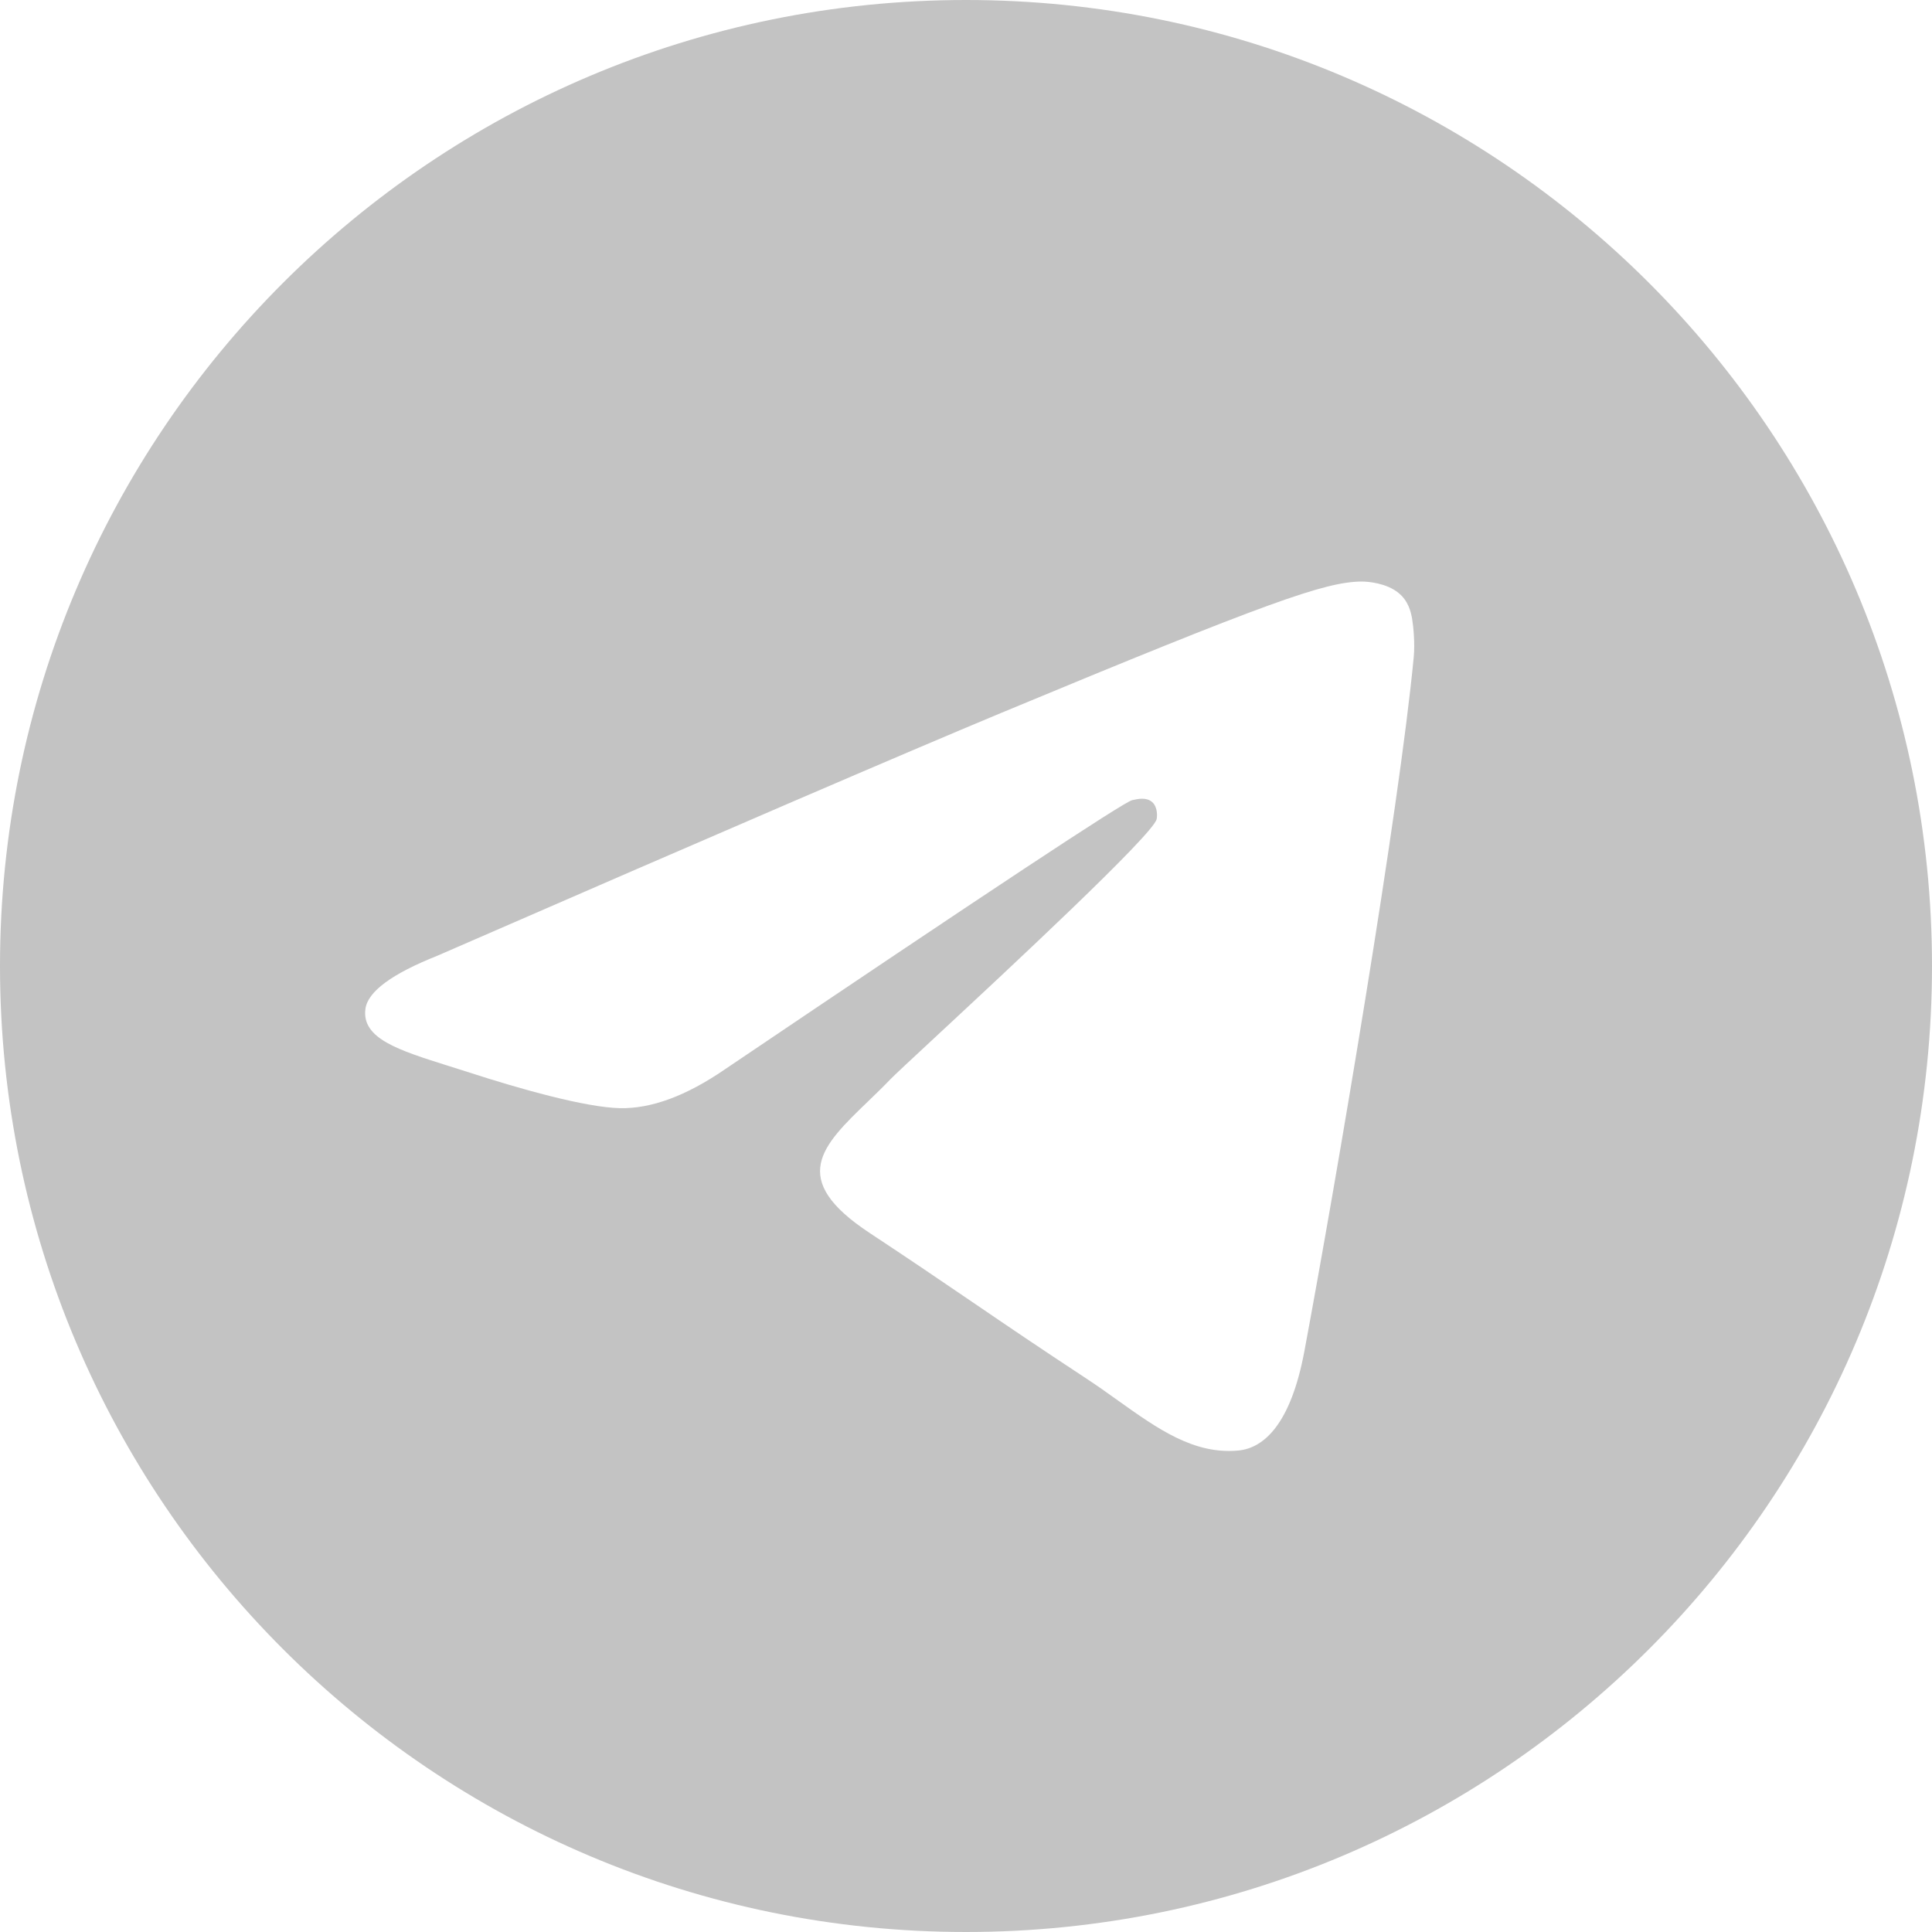 <svg width="24" height="24" viewBox="0 0 24 24" fill="none" xmlns="http://www.w3.org/2000/svg">
<path id="Subtract" fill-rule="evenodd" clip-rule="evenodd" d="M24 12C24 18.627 18.627 24 12 24C5.373 24 0 18.627 0 12C0 5.373 5.373 0 12 0C18.627 0 24 5.373 24 12ZM12.43 8.859C11.263 9.345 8.93 10.349 5.432 11.873C4.864 12.099 4.566 12.32 4.539 12.536C4.493 12.902 4.951 13.046 5.574 13.242C5.659 13.268 5.746 13.296 5.836 13.325C6.449 13.524 7.273 13.757 7.701 13.766C8.09 13.774 8.524 13.614 9.003 13.285C12.271 11.079 13.958 9.964 14.064 9.94C14.139 9.923 14.242 9.901 14.313 9.964C14.383 10.026 14.376 10.144 14.368 10.176C14.323 10.369 12.533 12.034 11.603 12.898C11.311 13.169 11.104 13.362 11.062 13.406C10.968 13.504 10.872 13.596 10.78 13.685C10.211 14.234 9.784 14.645 10.804 15.317C11.292 15.639 11.684 15.905 12.074 16.171C12.502 16.463 12.929 16.753 13.482 17.116C13.622 17.208 13.757 17.303 13.887 17.397C14.384 17.751 14.831 18.07 15.382 18.019C15.703 17.989 16.034 17.688 16.203 16.788C16.6 14.663 17.382 10.059 17.562 8.161C17.578 7.995 17.558 7.782 17.542 7.688C17.526 7.595 17.493 7.462 17.371 7.364C17.227 7.247 17.006 7.223 16.906 7.224C16.455 7.232 15.763 7.473 12.43 8.859Z" fill="#C3C3C3"/>
</svg>
